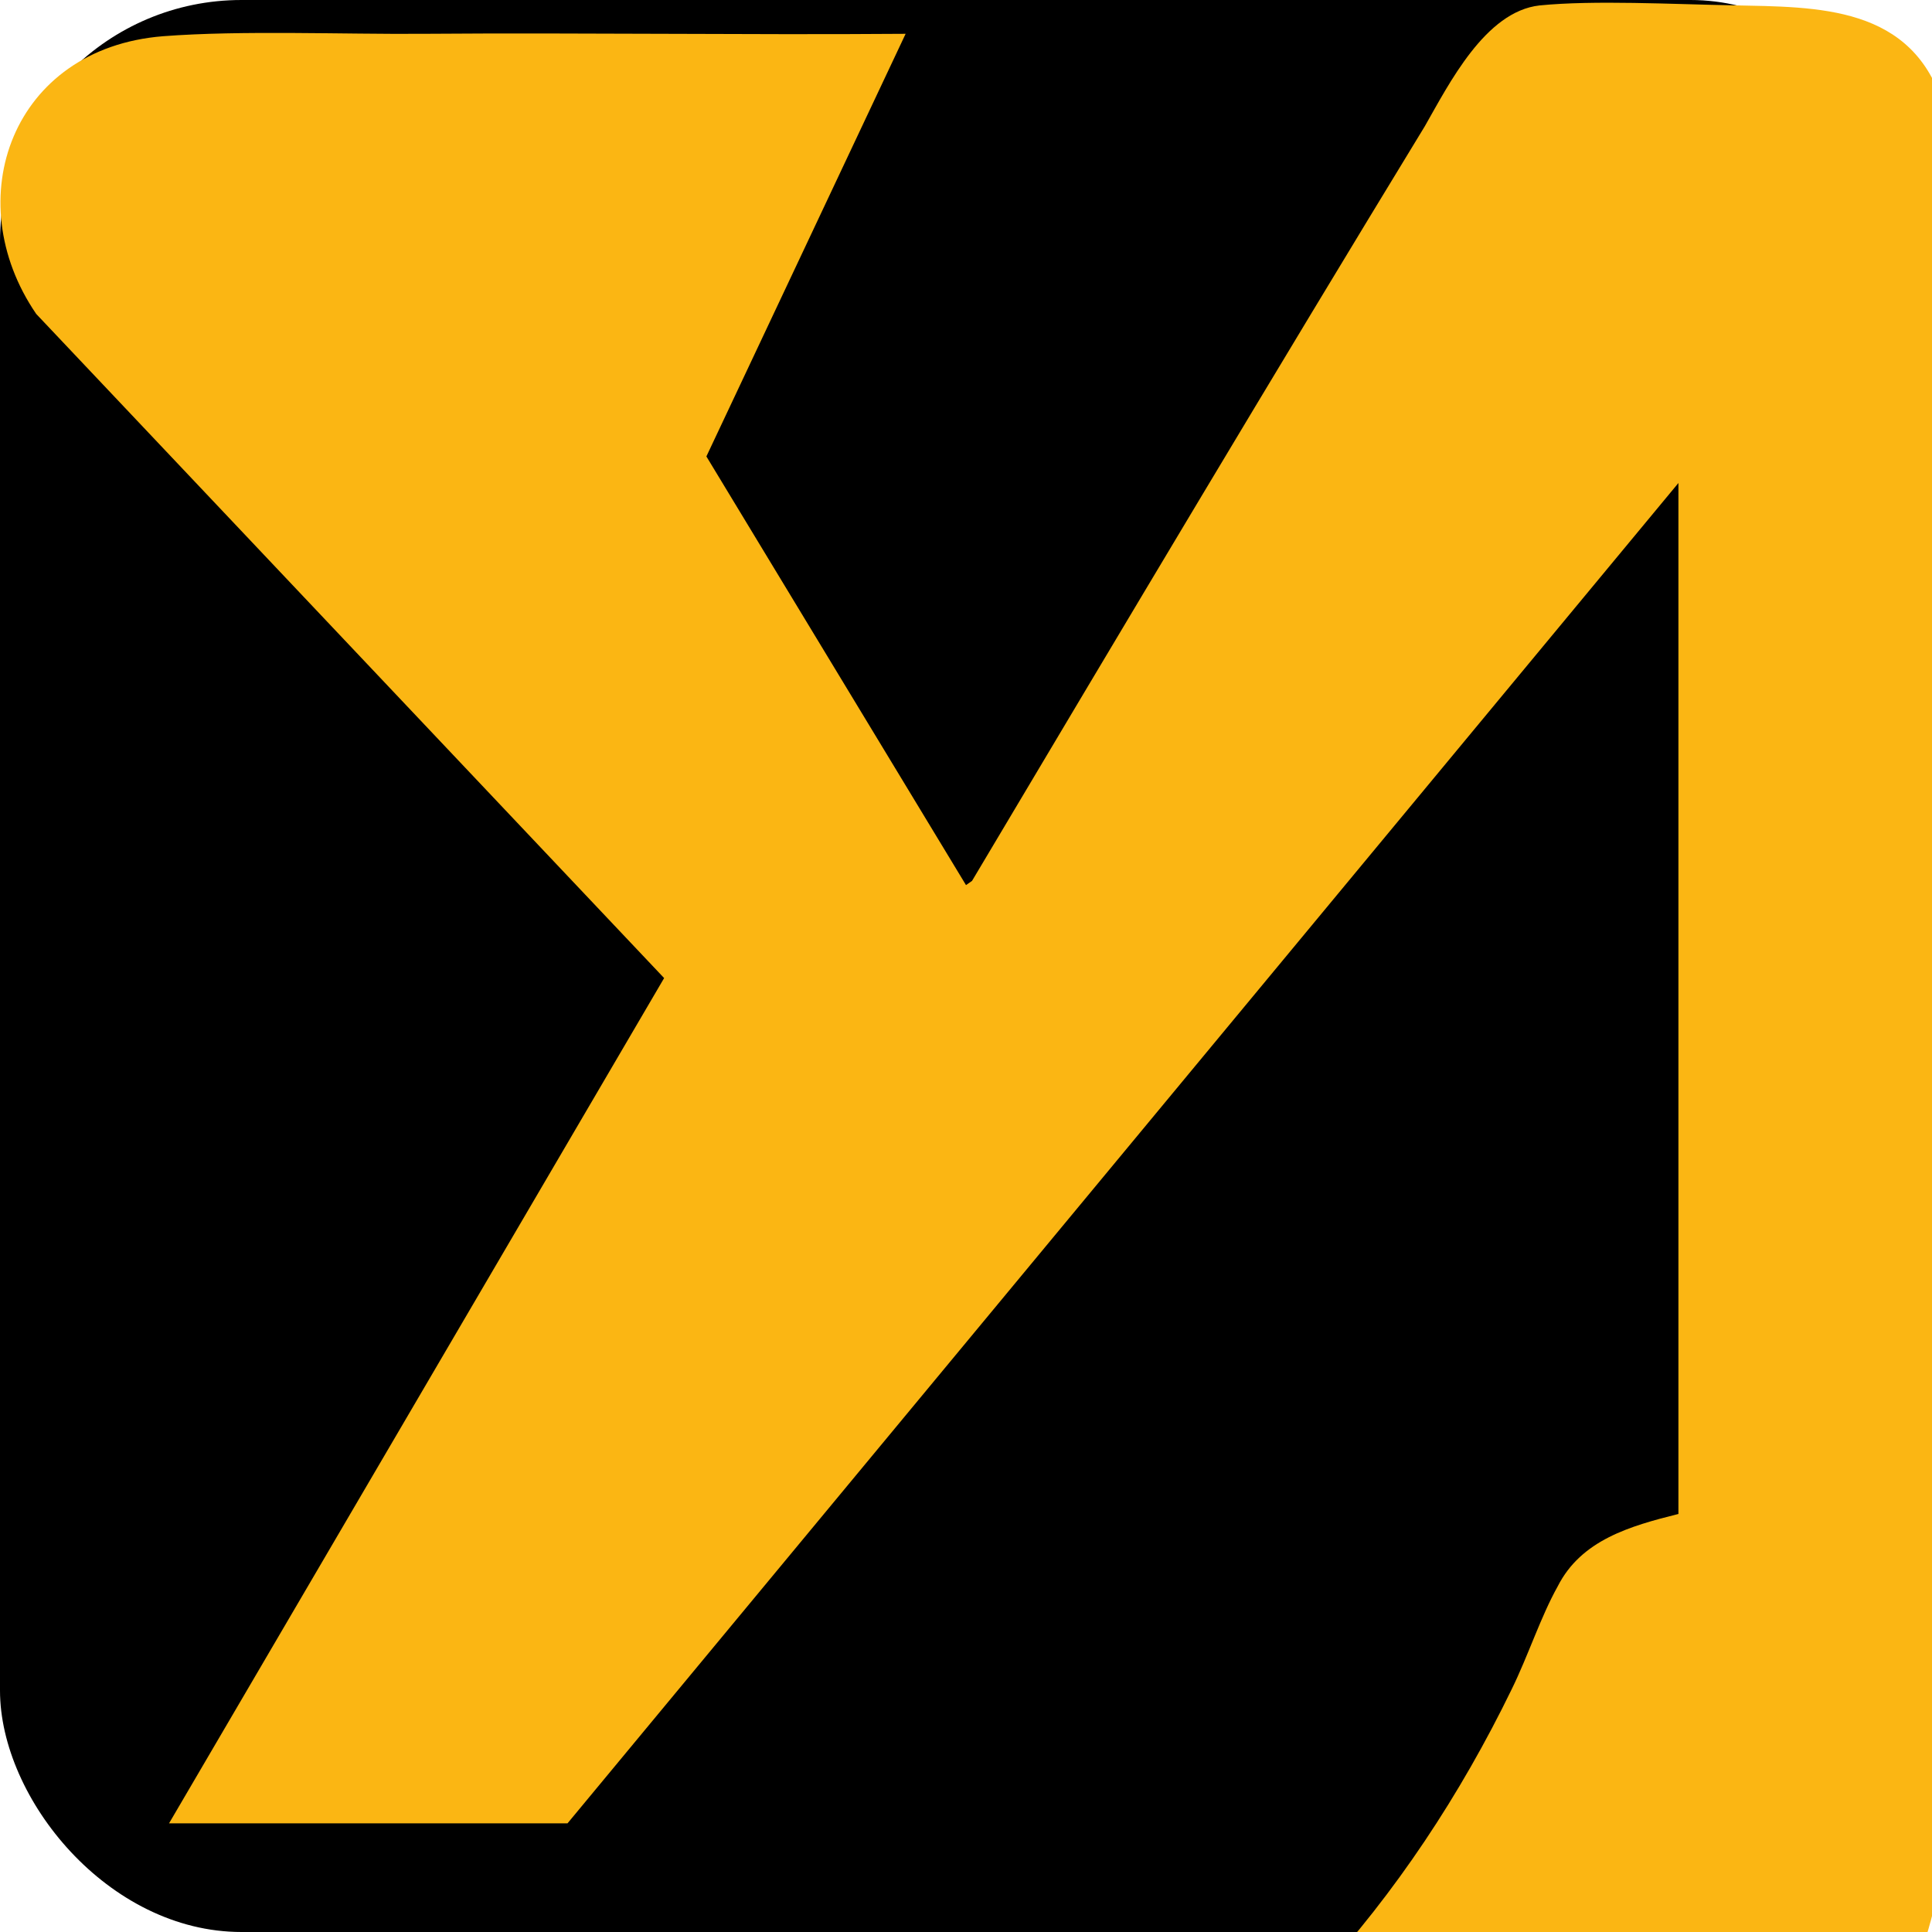 <?xml version="1.0" encoding="UTF-8"?>
<svg id="Layer_1" data-name="Layer 1" xmlns="http://www.w3.org/2000/svg" viewBox="0 0 32 32">
  <defs>
    <style>
      .cls-1 {
        fill: #fbb613;
      }
    </style>
  </defs>
  <rect width="32" height="32" fill="#000000" rx="4"/>
  <path class="cls-1" d="M2.8,30.2l8.2-14L0.6,5.2C-0.7,3.3,0.2,0.8,2.7,0.6c1.3-0.1,3-.03,4.3-0.04,2.7-0.02,5.3,0.02,8,0l-3.3,7,4.3,7.1,0.1-0.07c2.5-4.2,5-8.4,7.5-12.5,0.4-0.7,1-1.9,1.9-2,0.9-0.09,2.2-0.02,3.2-0.002,1.4,0.03,3-0.01,3.5,1.7,0.1,9.4,0.02,18.8,0.06,28.2-0.14,3.3-2.2,6.4-5.7,6.6-3.2,0.19-6.6-0.14-9.8-0.002l-0.15-0.04c0.22-0.05,0.43-0.17,0.63-0.27,3.5-1.8,6.1-4.8,7.8-8.3,0.27-0.55,0.48-1.2,0.76-1.7,0.39-0.77,1.2-1,2-1.2V8L9.4,30.2H2.8Z"/>
</svg>
